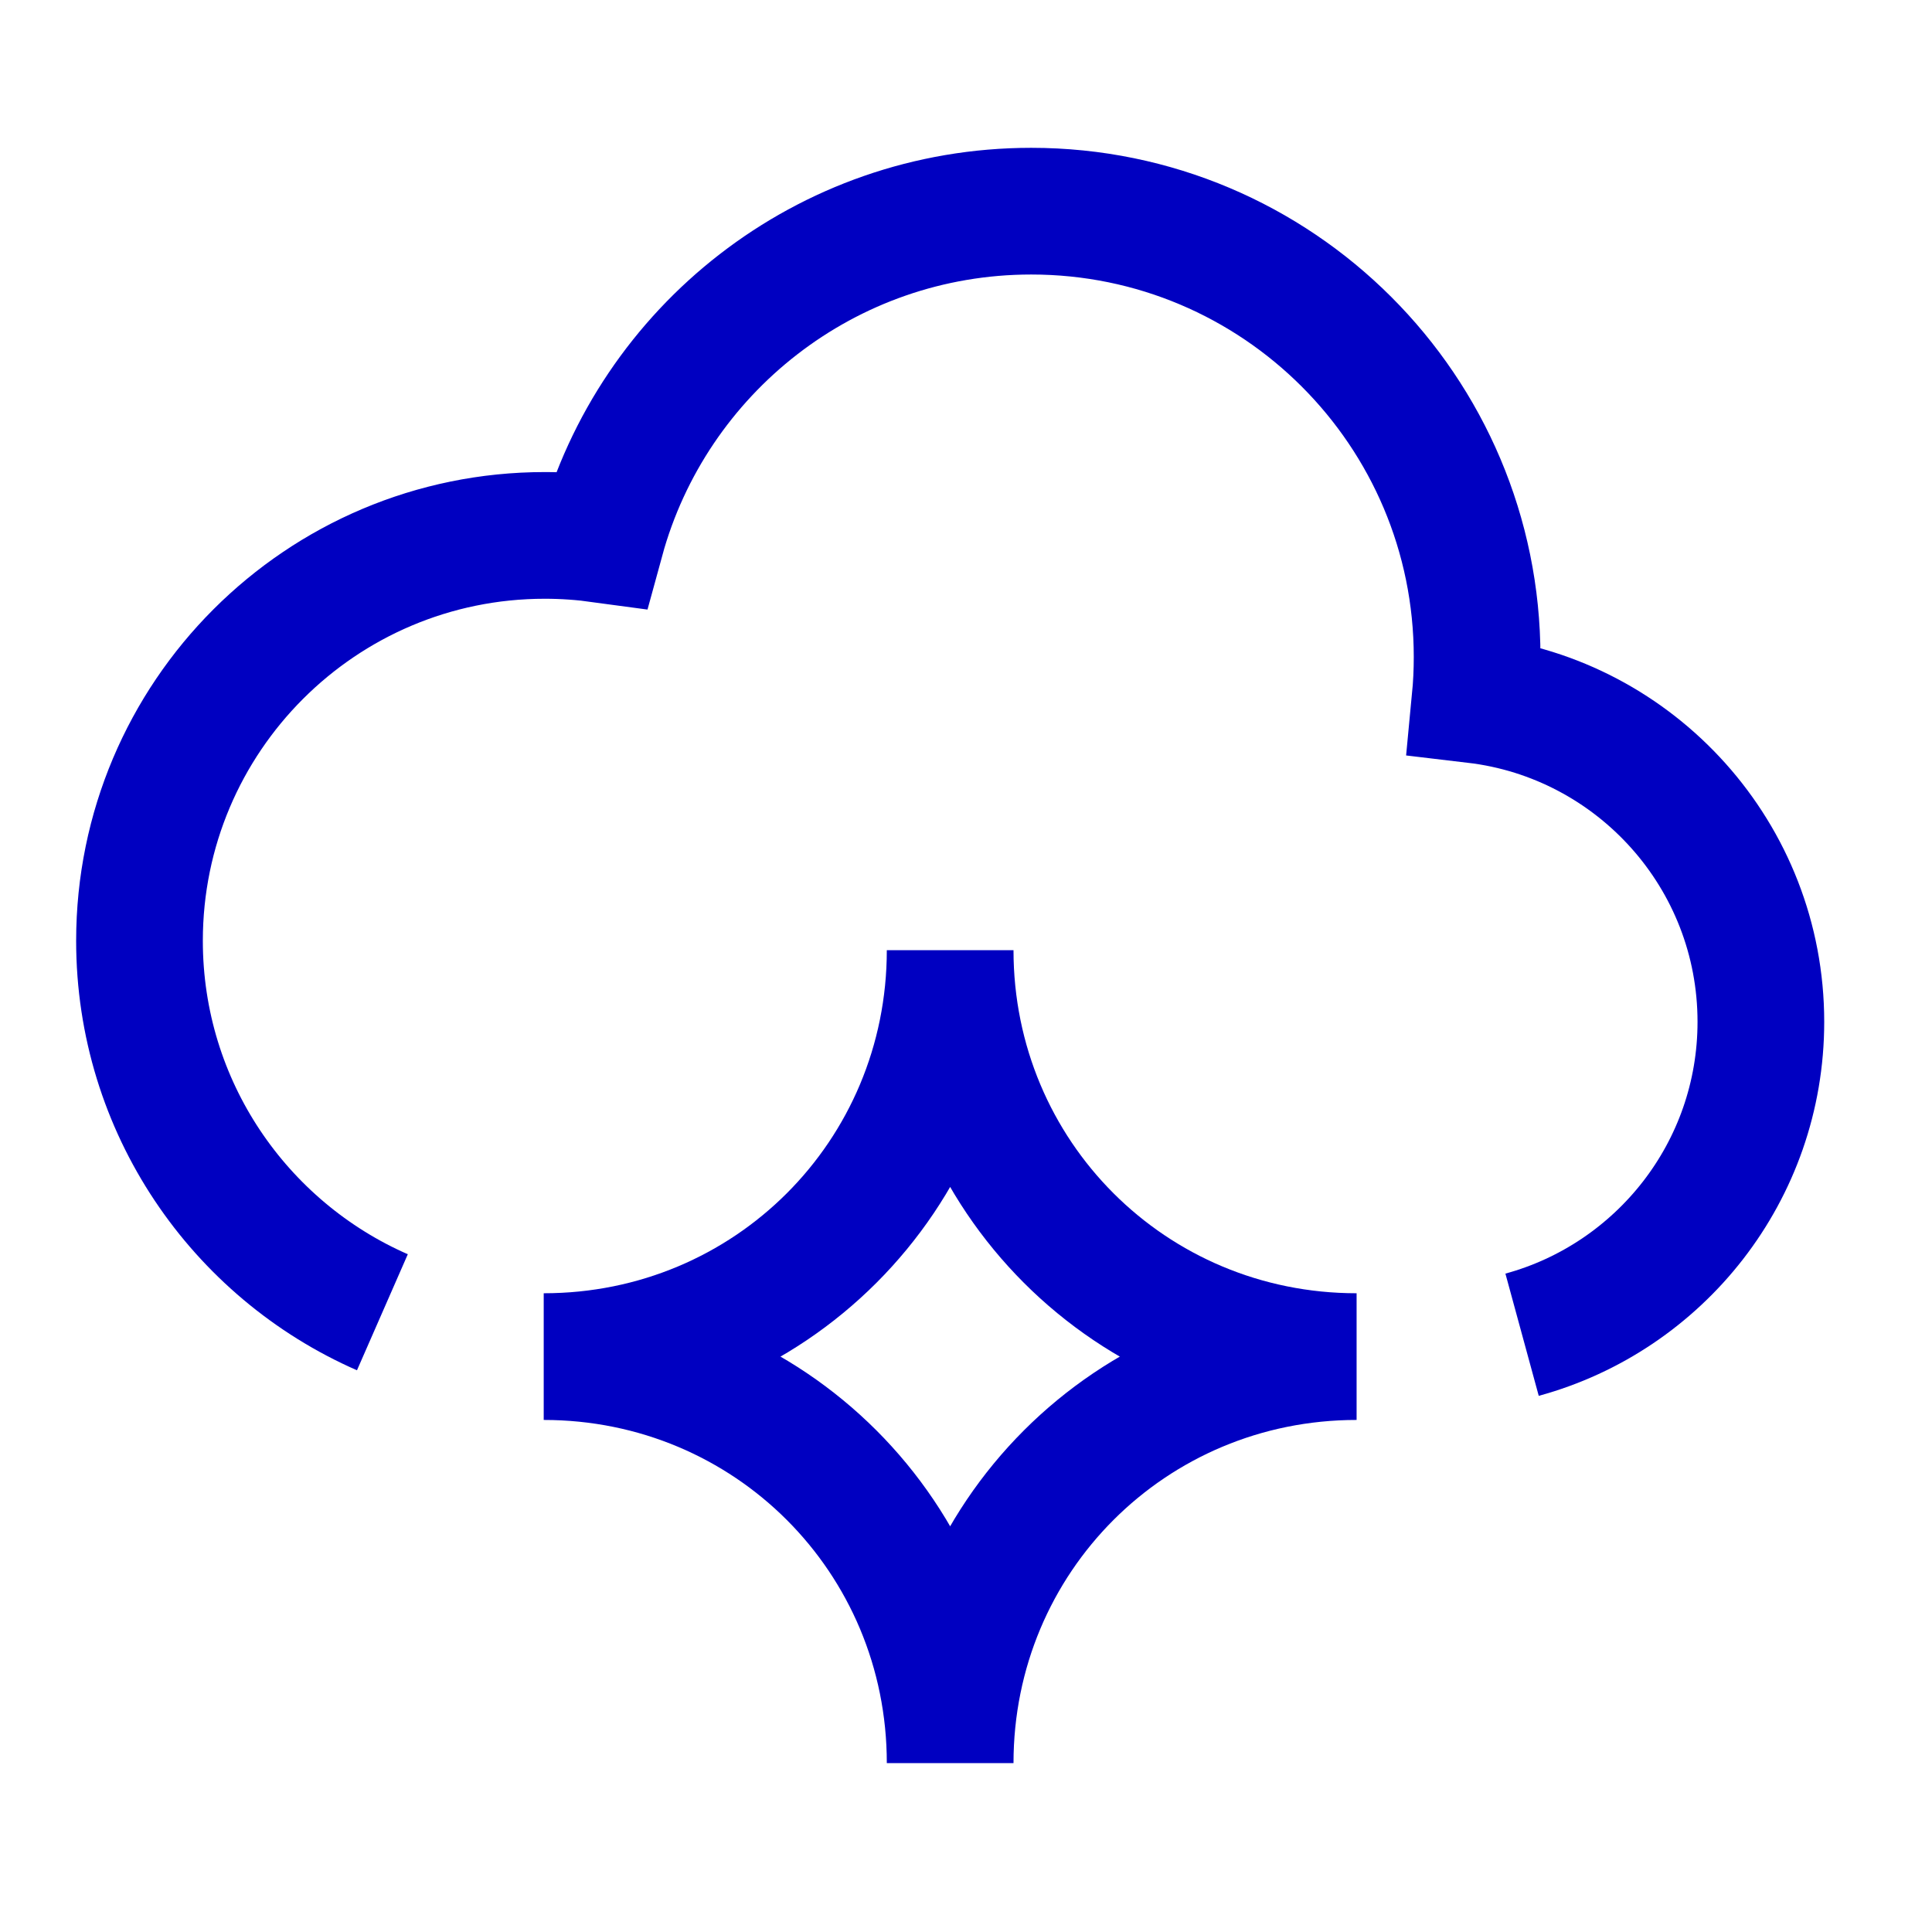 <?xml version="1.0" encoding="UTF-8"?> <svg xmlns="http://www.w3.org/2000/svg" width="40" height="40" viewBox="0 0 40 40" fill="none"><path d="M7.917 27.169C4.956 25.872 2.888 22.917 2.888 19.478C2.888 14.843 6.645 11.085 11.28 11.085C11.675 11.085 12.064 11.113 12.444 11.165C13.514 7.25 17.096 4.372 21.351 4.372C26.449 4.372 30.582 8.505 30.582 13.603C30.582 13.902 30.568 14.197 30.54 14.489C33.872 14.883 36.457 17.718 36.457 21.156C36.457 24.251 34.362 26.857 31.513 27.634" stroke="#0000C1" stroke-width="2.623"></path><path d="M11.257 28.087C15.932 28.087 19.672 24.347 19.672 19.672C19.672 24.347 23.412 28.087 28.087 28.087C23.412 28.087 19.672 31.828 19.672 36.503C19.672 31.828 15.932 28.087 11.257 28.087Z" stroke="#0000C1" stroke-width="2.623"></path></svg> 
